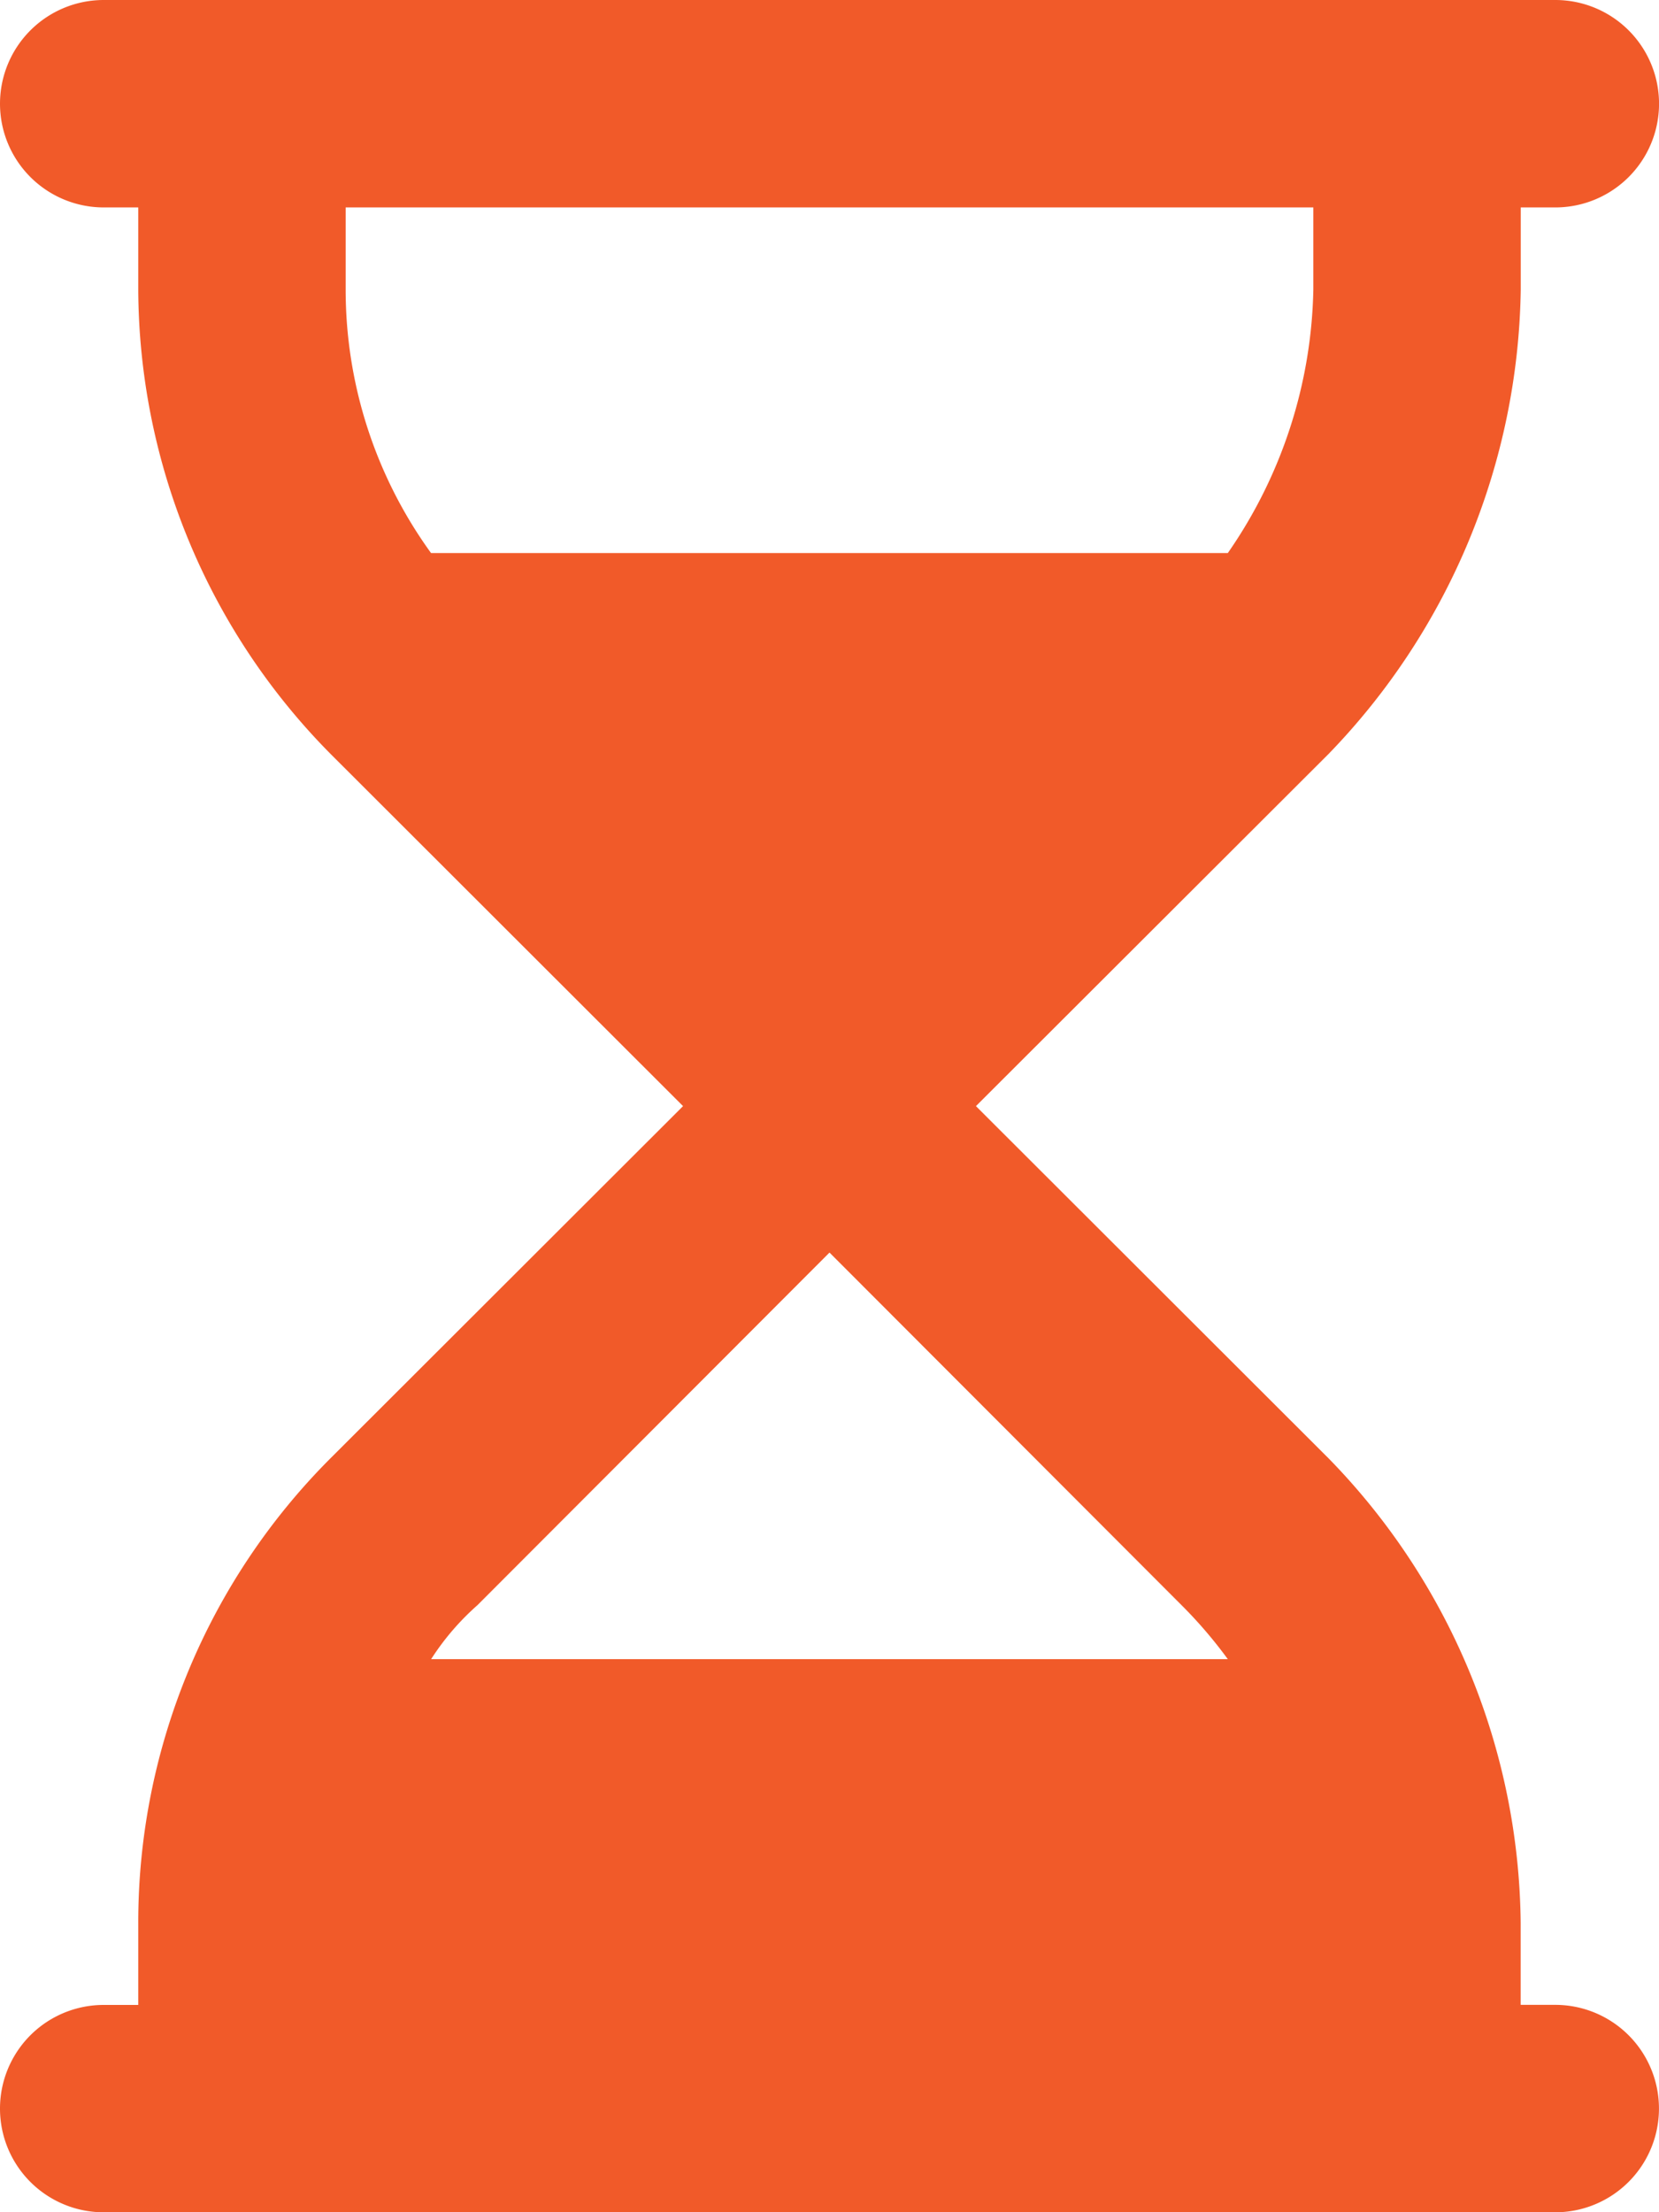 <svg xmlns="http://www.w3.org/2000/svg" width="22.5" height="30" viewBox="0 0 22.5 30">
  <path id="icon-hourglass" d="M0,1.406A1.407,1.407,0,0,1,1.406,0H21.094a1.406,1.406,0,0,1,0,2.813h-.469V3.925a9.237,9.237,0,0,1-2.607,6.3L13.236,15l4.781,4.775a9.138,9.138,0,0,1,2.607,6.3v1.113h.469a1.406,1.406,0,0,1,0,2.813H1.406a1.406,1.406,0,0,1,0-2.812h.469V26.074a8.909,8.909,0,0,1,2.609-6.3L9.264,15l-4.78-4.775a9,9,0,0,1-2.609-6.3V2.813H1.406A1.407,1.407,0,0,1,0,1.406ZM5.846,22.5H16.652a6.18,6.18,0,0,0-.627-.732L11.25,16.986,6.475,21.768a3.487,3.487,0,0,0-.628.732Zm10.806-15a6.472,6.472,0,0,0,1.16-3.575V2.813H4.688V3.925A6.089,6.089,0,0,0,5.846,7.5Z" fill="#f15a29"/>
</svg>
